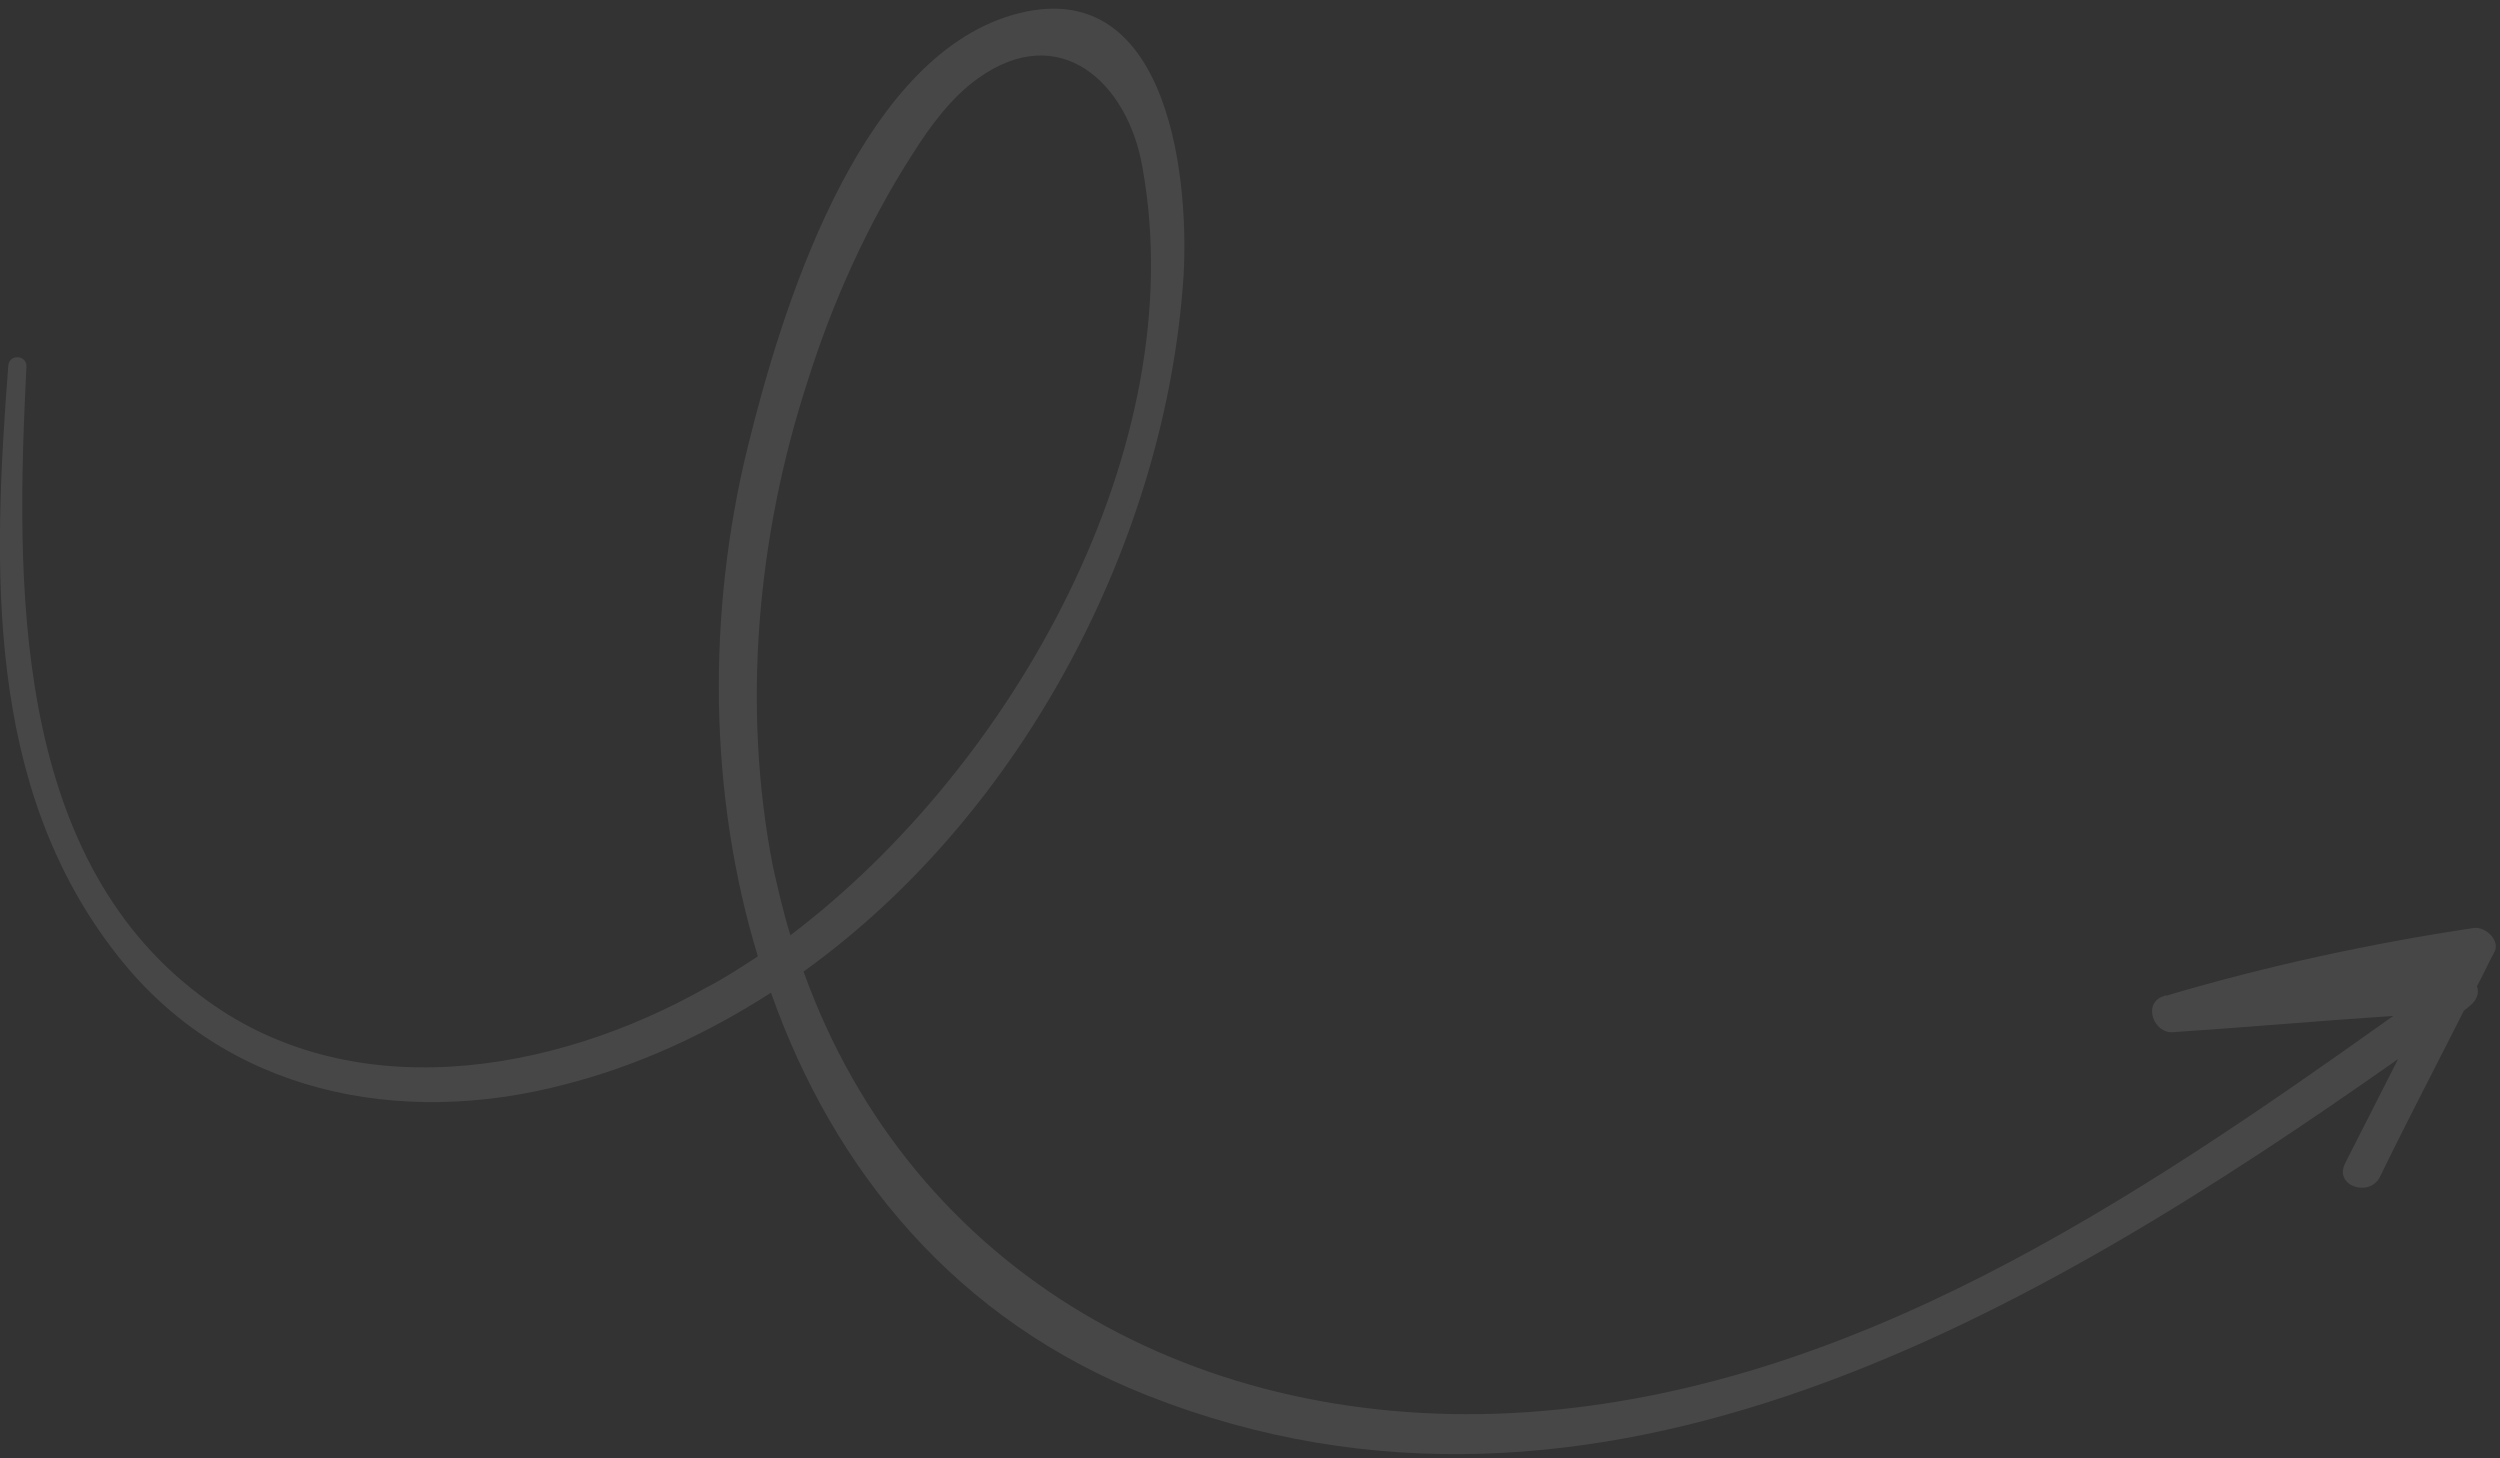 <?xml version="1.0" encoding="UTF-8"?> <svg xmlns="http://www.w3.org/2000/svg" width="276" height="161" viewBox="0 0 276 161" fill="none"><rect x="0" y="0" width="276" height="161" fill="#333333" stroke="none"/> <path d="M273.087 102.452C261.653 104.17 250.486 106.586 239.402 109.851C239.219 110.001 239.07 109.818 238.886 109.967C236.457 110.734 237.789 114.228 240.003 113.945C248.124 113.41 256.096 112.692 264.218 112.158C235.447 132.653 204.463 153.432 168.58 155.905C132.365 158.344 100.688 140.561 88.713 107.261C112.974 89.845 128.777 59.484 130.667 30.424C131.346 18.557 128.544 -3.911 110.987 1.902C94.462 7.482 86.23 34.397 82.556 49.327C78.034 67.702 78.222 87.724 83.669 105.581C81.872 106.746 79.892 108.062 77.945 109.044C61.021 118.619 38.453 122.419 22.056 109.858C1.265 94.168 1.74 64.127 2.915 40.543C3.048 39.212 1.051 39.012 0.918 40.344C-0.791 62.53 -1.7 86.813 12.918 105.416C24.839 120.725 44.129 124.498 62.253 119.75C70.358 117.701 78.112 114.104 85.118 109.592C92.064 129.279 105.549 145.752 126.738 154.085C176.391 173.661 224.799 145.039 264.752 116.918L258.897 128.436C257.632 131 261.71 132.247 262.792 129.833C265.753 123.741 268.863 117.832 272.007 111.59C272.19 111.44 272.373 111.29 272.739 110.99C273.472 110.391 273.721 109.575 273.455 108.876C274.07 107.761 274.719 106.313 275.334 105.198C276.133 103.933 274.451 102.252 273.087 102.452ZM85.331 95.661C81.881 78.003 83.59 59.179 89.162 42.085C91.872 33.446 95.764 24.758 100.739 17.017C102.735 13.854 105.064 10.725 107.96 8.66C117.012 2.167 124.553 9.138 126.137 18.542C131.654 49.181 111.991 84.536 87.263 103.25C86.497 100.82 85.914 98.241 85.331 95.661Z" fill="white" fill-opacity="0.1"></path> </svg> 